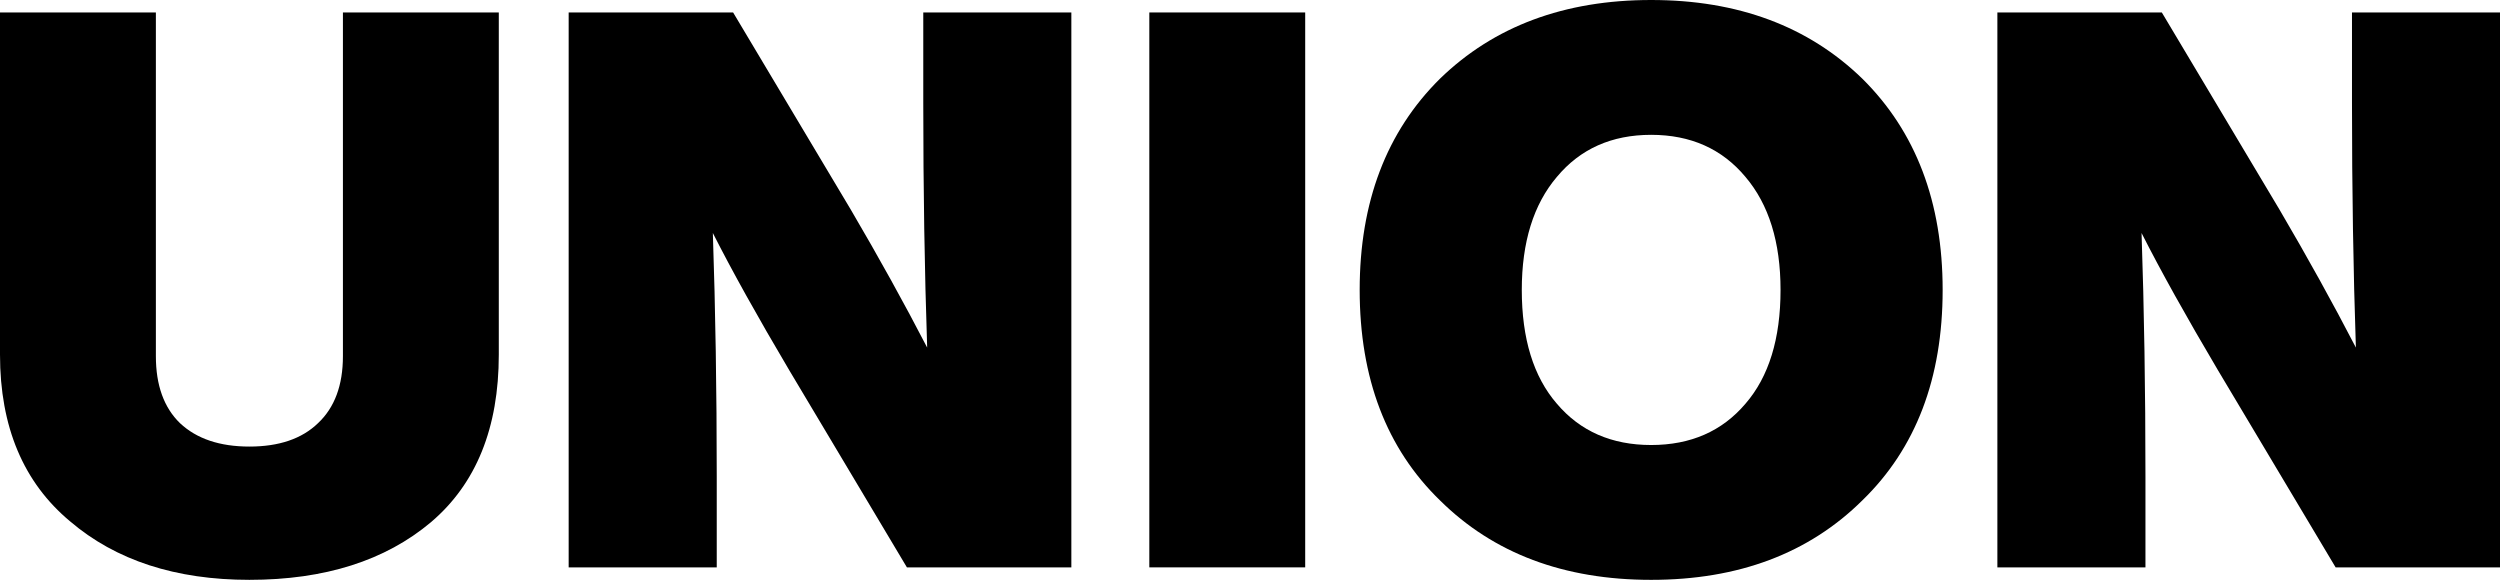 <svg width="320" height="75" viewBox="0 0 320 75" fill="none" xmlns="http://www.w3.org/2000/svg">
<path d="M301.054 13.167V1.595H320.008V72.623H298.959L283.896 47.384C279.839 40.534 276.58 34.681 274.119 29.826C274.452 39.603 274.618 50.011 274.618 61.051V72.623H255.664V1.595H276.713L291.777 26.834C295.368 32.952 298.627 38.838 301.553 44.491C301.221 34.715 301.054 24.273 301.054 13.167Z" fill="black"/>
<path d="M238.383 64.045C231.533 70.829 222.522 74.221 211.349 74.221C200.176 74.221 191.164 70.829 184.314 64.045C177.464 57.395 174.039 48.416 174.039 37.11C174.039 25.871 177.464 16.859 184.314 10.076C191.231 3.359 200.242 0 211.349 0C222.455 0 231.467 3.359 238.383 10.076C245.233 16.859 248.659 25.871 248.659 37.11C248.659 48.416 245.233 57.395 238.383 64.045ZM199.278 51.675C202.271 55.2 206.294 56.962 211.349 56.962C216.403 56.962 220.427 55.2 223.42 51.675C226.412 48.217 227.909 43.362 227.909 37.11C227.909 30.992 226.412 26.17 223.42 22.645C220.427 19.054 216.403 17.258 211.349 17.258C206.294 17.258 202.271 19.054 199.278 22.645C196.285 26.17 194.789 30.992 194.789 37.11C194.789 43.362 196.285 48.217 199.278 51.675Z" fill="black"/>
<path d="M167.065 72.623H147.113V1.595H167.065V72.623Z" fill="black"/>
<path d="M118.179 13.167V1.595H137.133V72.623H116.084L101.021 47.384C96.964 40.534 93.705 34.681 91.244 29.826C91.577 39.603 91.743 50.011 91.743 61.051V72.623H72.789V1.595H93.838L108.902 26.834C112.493 32.952 115.752 38.838 118.678 44.491C118.346 34.715 118.179 24.273 118.179 13.167Z" fill="black"/>
<path d="M31.923 74.22C22.479 74.22 14.831 71.726 8.978 66.738C2.993 61.75 0 54.634 0 45.39V1.596H19.952V45.589C19.952 49.314 20.983 52.173 23.044 54.169C25.172 56.164 28.132 57.161 31.923 57.161C35.714 57.161 38.64 56.164 40.702 54.169C42.83 52.173 43.894 49.314 43.894 45.589V1.596H63.846V45.39C63.846 54.767 60.953 61.917 55.166 66.838C49.314 71.76 41.566 74.22 31.923 74.22Z" fill="black"/>
</svg>
